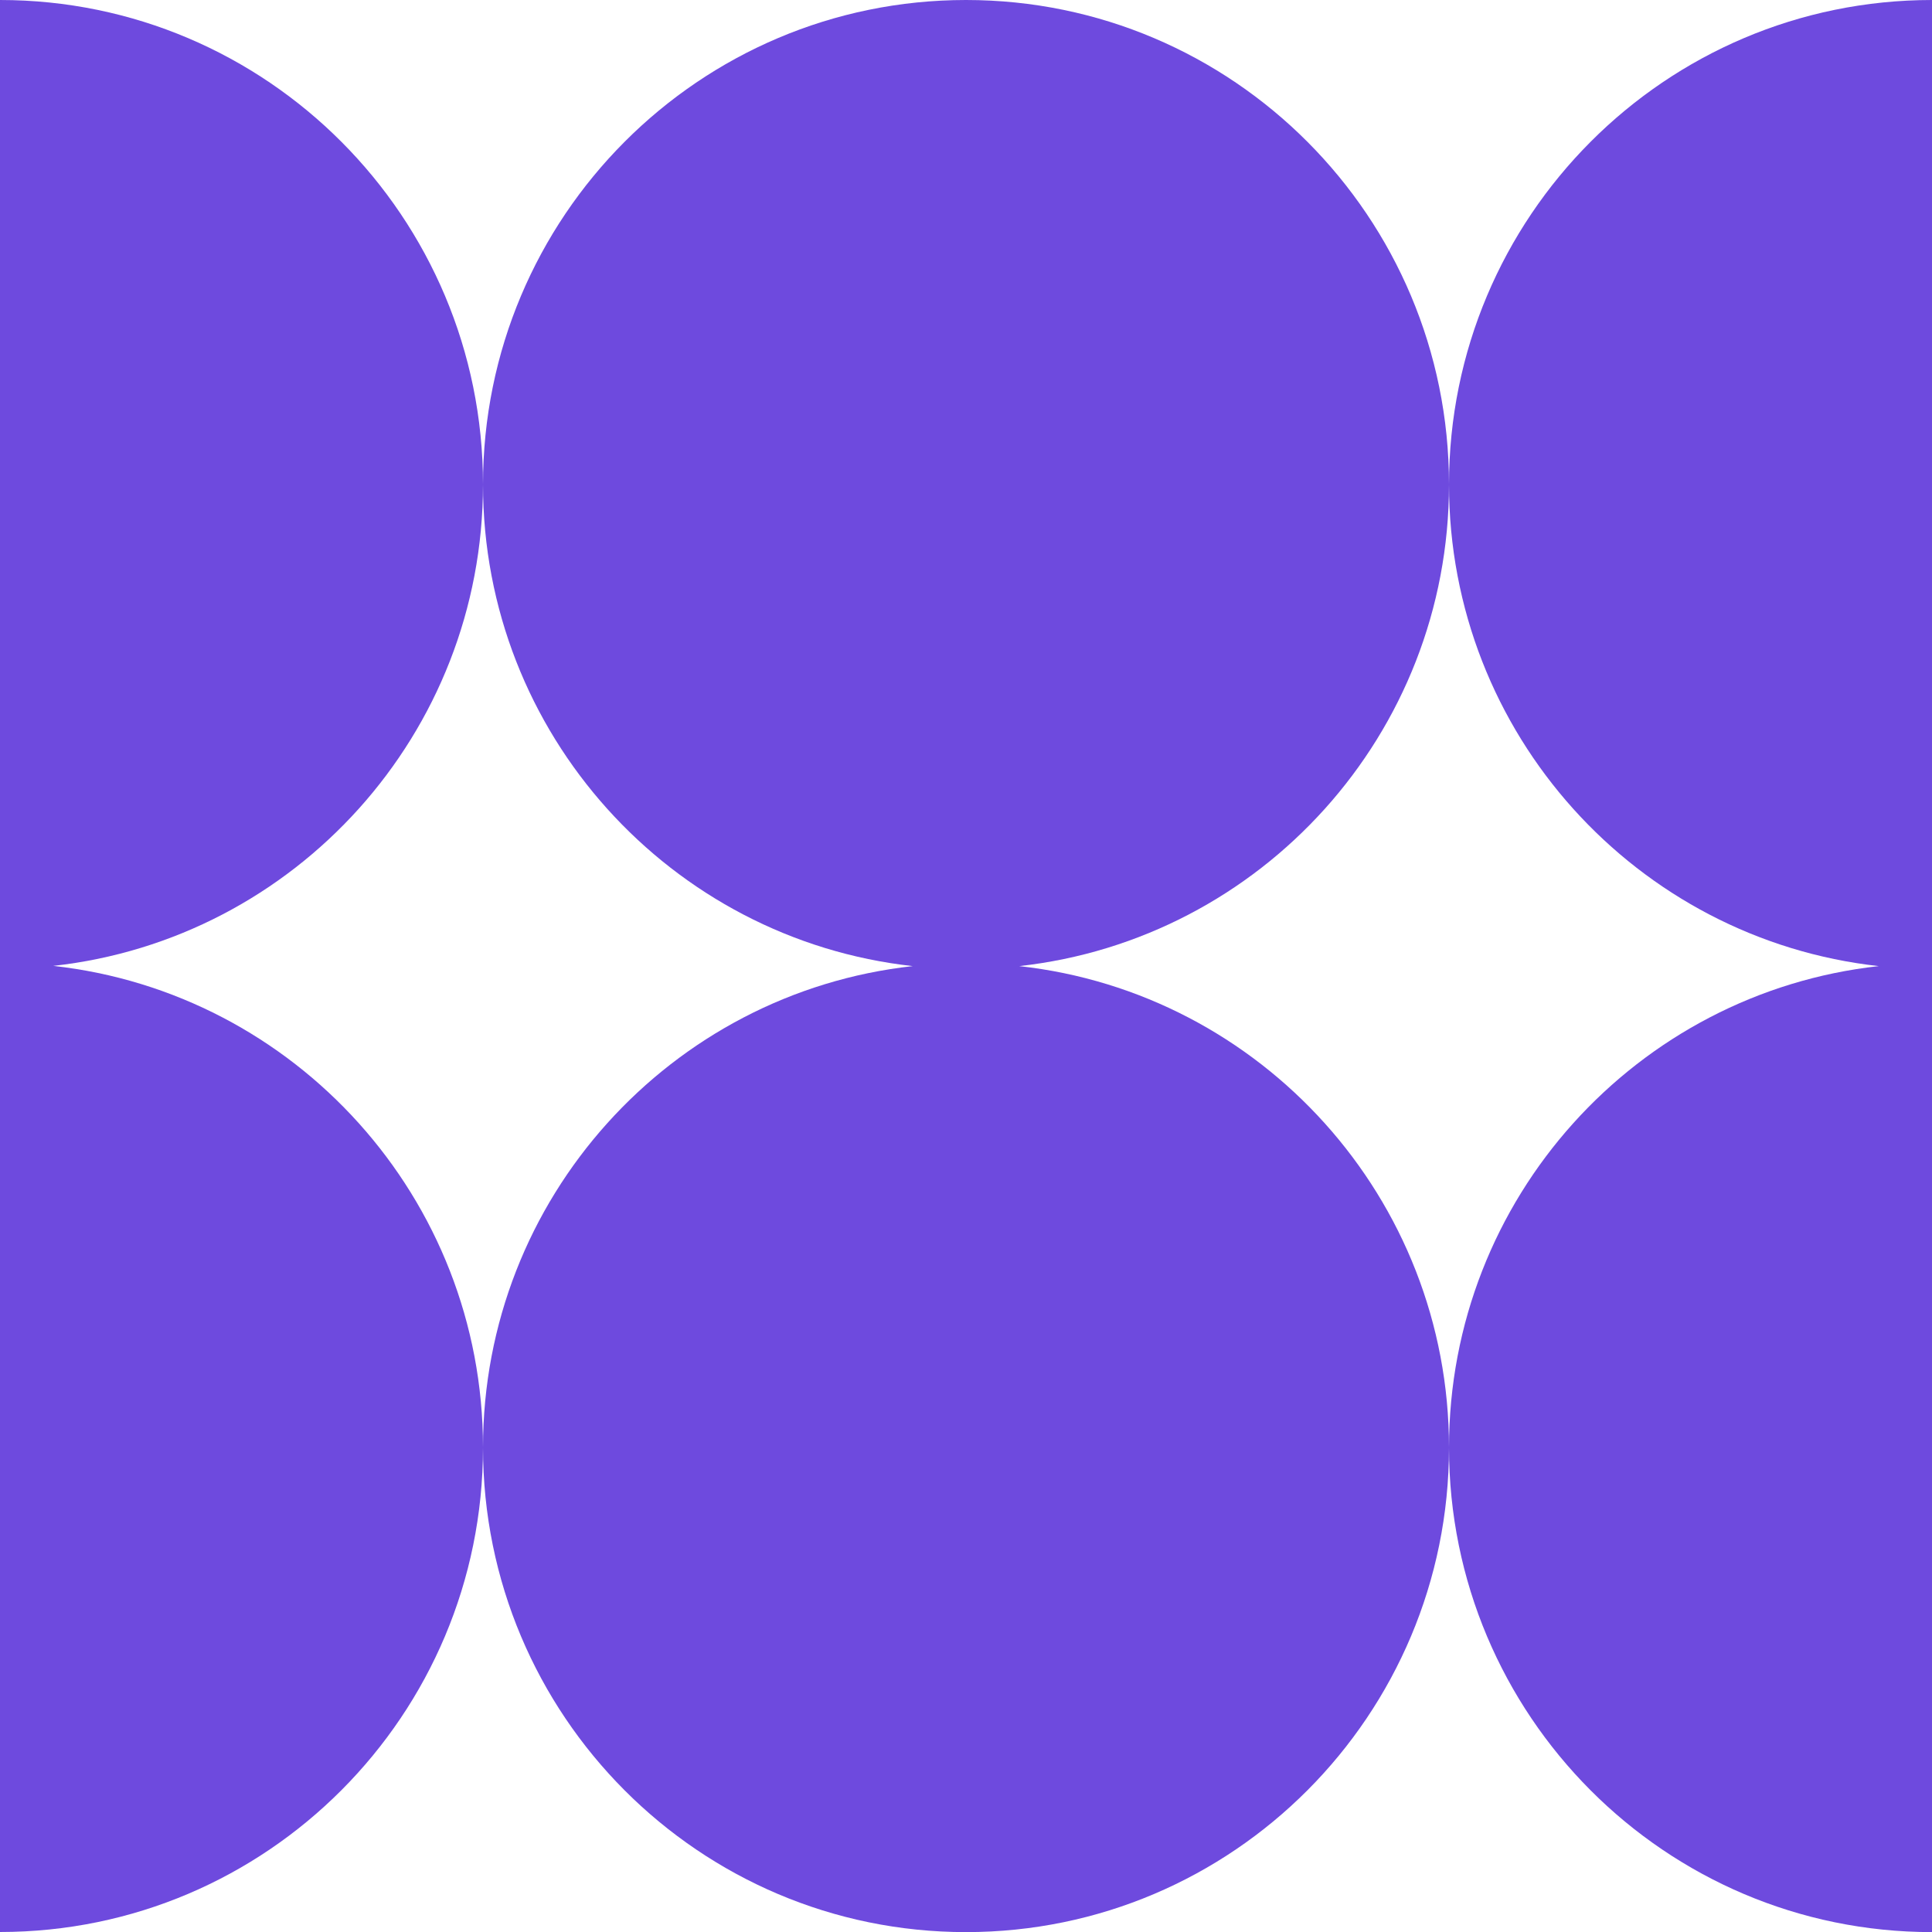 <svg xmlns="http://www.w3.org/2000/svg" width="18" height="18" viewBox="0 0 18 18" fill="none"><g clip-path="url(#clip0_640_1701)"><path d="M4.5 4.514C4.5 2.021 2.485 0 0 0V18C2.485 18 4.5 15.979 4.5 13.486C4.5 11.162 2.748 9.248 0.496 8.999C2.748 8.751 4.5 6.838 4.5 4.513V4.514Z" fill="#6E4ADE"></path><path d="M13.5 4.514C13.5 2.021 11.485 0 9 0C6.515 0 4.5 2.021 4.5 4.514C4.5 6.838 6.252 8.752 8.504 9.001C6.252 9.249 4.5 11.162 4.5 13.487C4.5 15.98 6.515 18.001 9 18.001C11.485 18.001 13.5 15.98 13.5 13.487C13.5 11.163 11.748 9.249 9.496 9.001C11.748 8.752 13.5 6.84 13.5 4.514Z" fill="#6E4ADE"></path><path d="M13.5 4.514C13.5 6.838 15.252 8.752 17.504 9.001C15.252 9.249 13.5 11.162 13.5 13.487C13.5 15.98 15.515 18.001 18 18.001V0C15.515 0 13.5 2.021 13.5 4.514Z" fill="#6E4ADE"></path></g><defs><clipPath id="clip0_640_1701"><rect width="18" height="18" fill="white"></rect></clipPath></defs></svg>